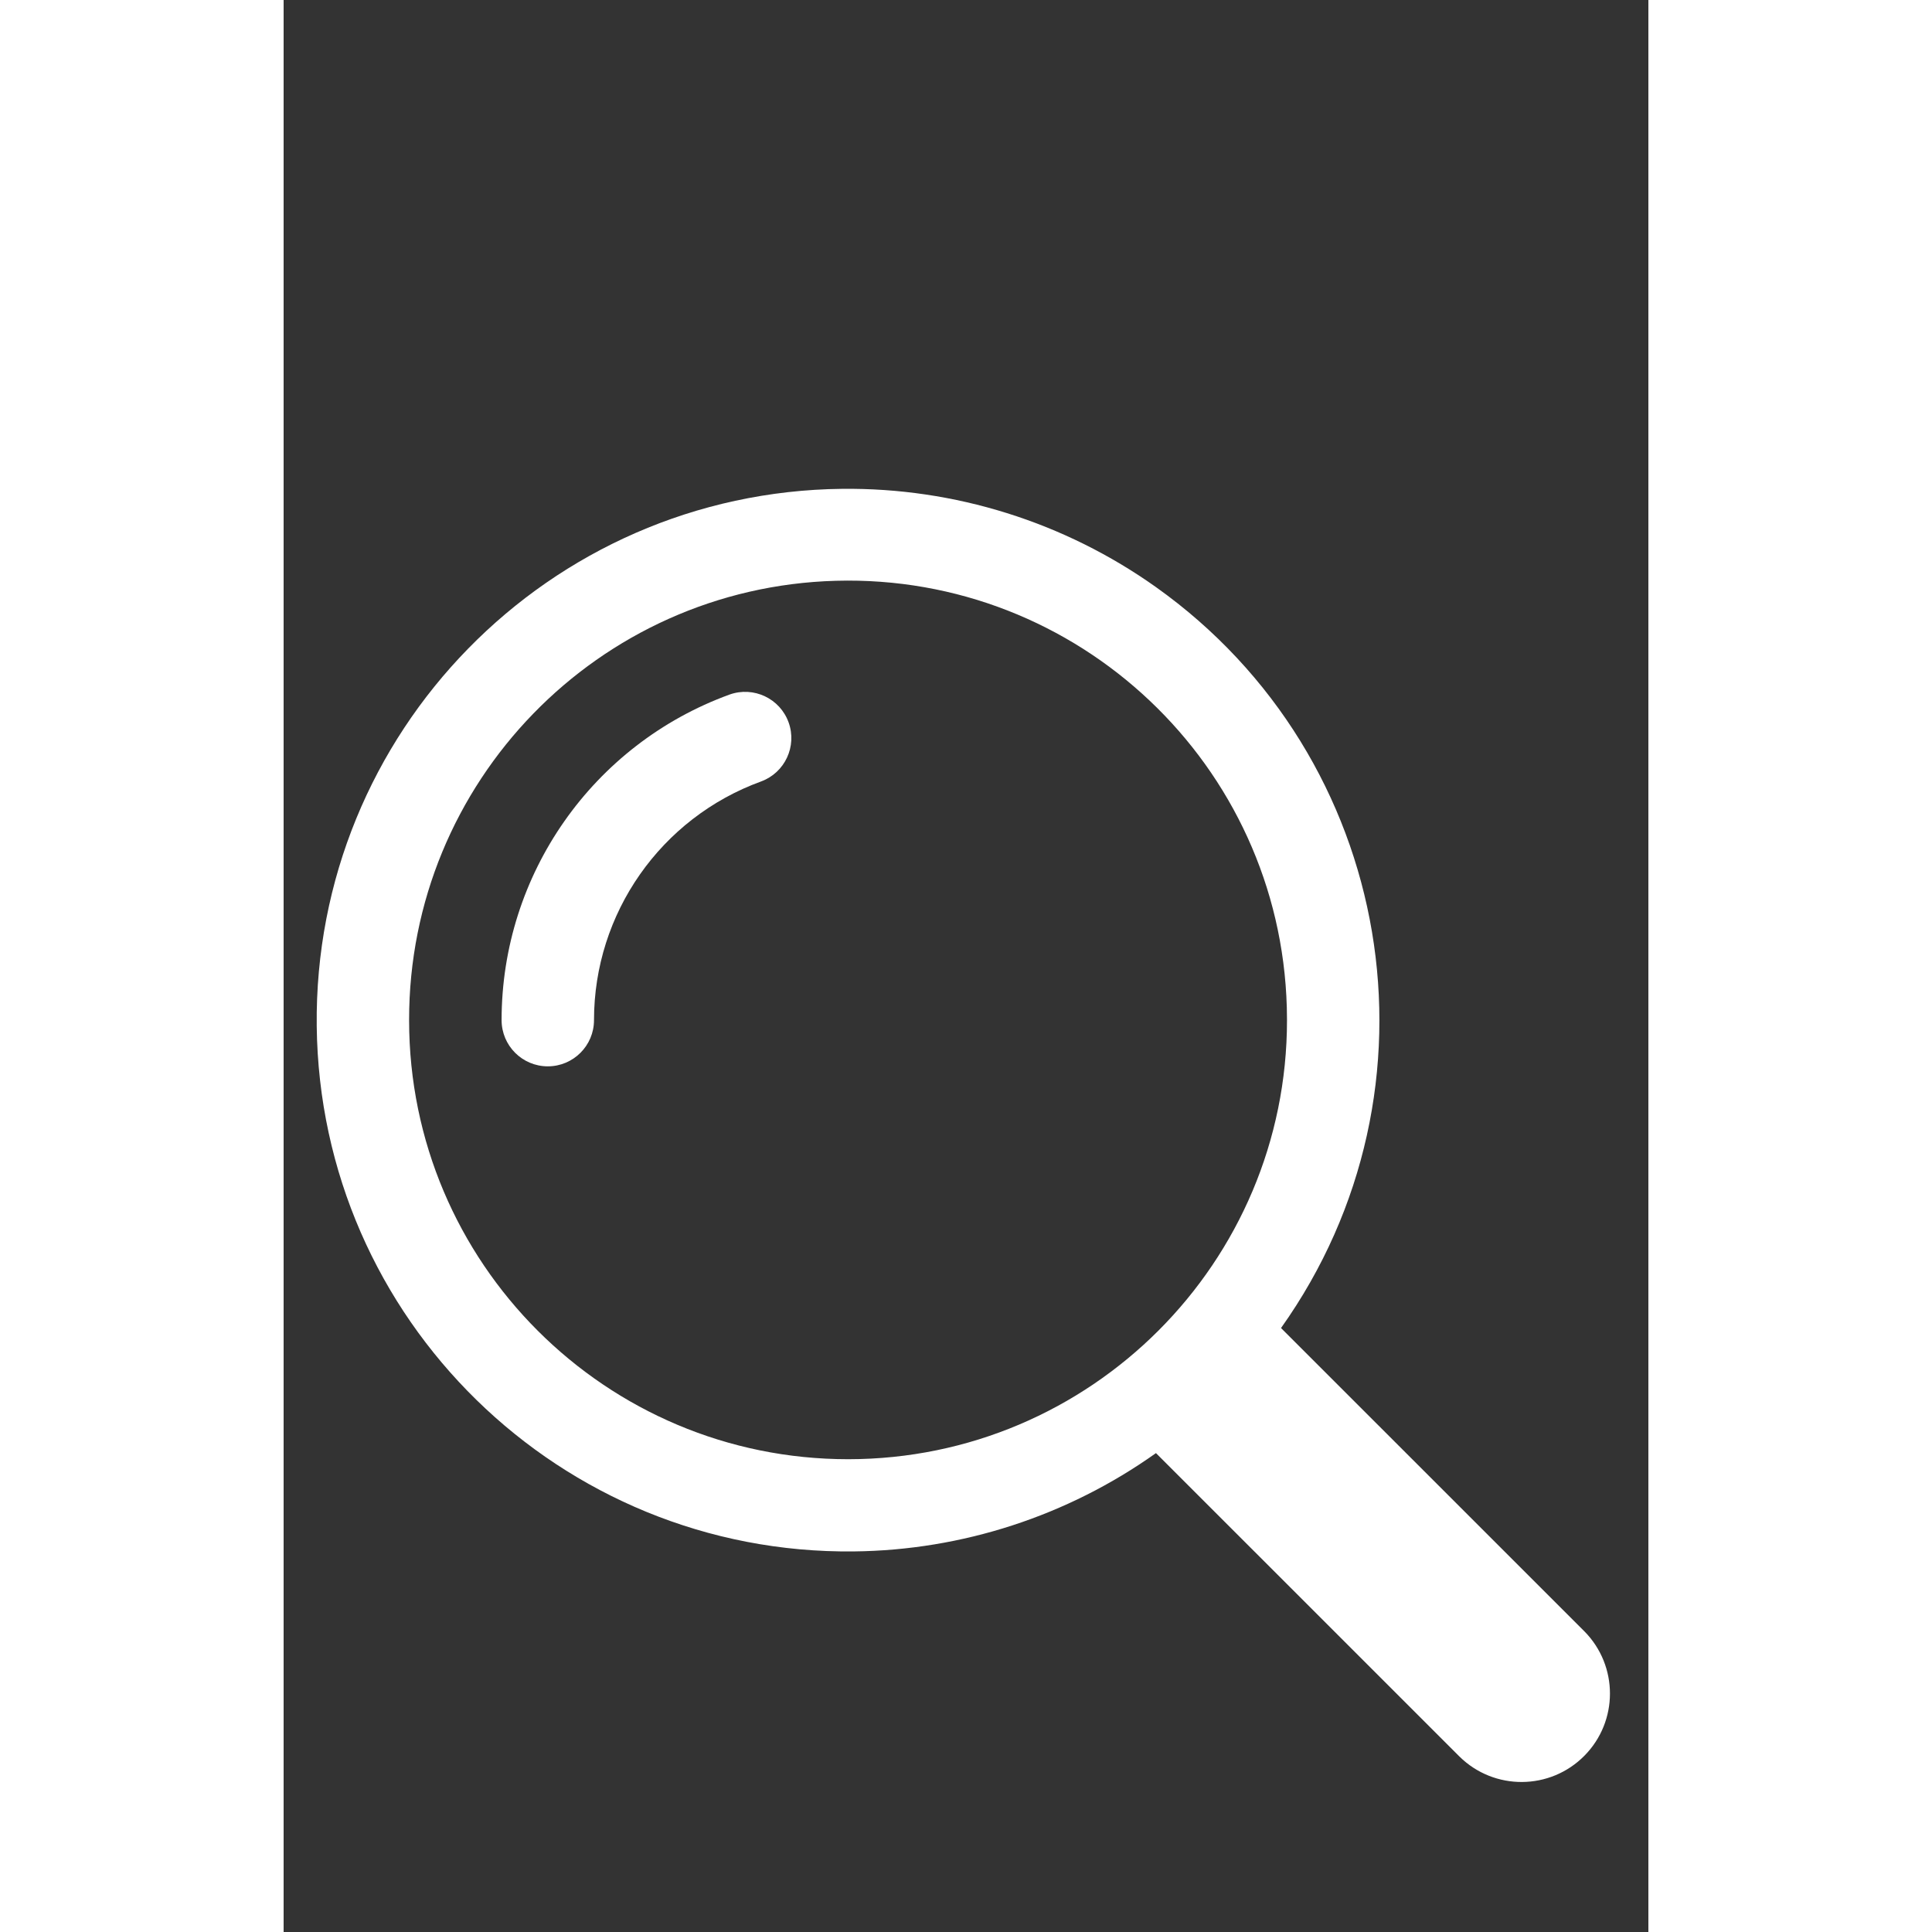 <svg xmlns="http://www.w3.org/2000/svg" xmlns:xlink="http://www.w3.org/1999/xlink" width="30" zoomAndPan="magnify" viewBox="0 0 594.96 842.25" height="30" preserveAspectRatio="xMidYMid meet" version="1.0"><rect x="0" y="0" width="594.96" height="842.25" fill="#333333" stroke="none"/><defs><clipPath id="918ad5f85c"><path d="M 0.246 0 L 594.676 0 L 594.676 840.793 L 0.246 840.793 Z M 0.246 0 " clip-rule="nonzero"/></clipPath></defs><g clip-path="url(#918ad5f85c)"><path fill="none" d="M 0.246 0 L 594.715 0 L 594.715 840.793 L 0.246 840.793 Z M 0.246 0 " fill-opacity="1" fill-rule="nonzero"/><path fill="none" d="M 0.246 0 L 594.715 0 L 594.715 840.793 L 0.246 840.793 Z M 0.246 0 " fill-opacity="1" fill-rule="nonzero"/></g><path fill="#fff" d="M 243.496 213.105 C 115.582 214.504 13.02 319.359 14.43 447.277 C 15.824 575.176 120.668 677.742 248.594 676.34 C 295.832 675.824 341.781 660.863 380.297 633.477 L 512.59 765.746 C 527.738 780.695 552.16 780.539 567.109 765.371 C 581.91 750.371 581.91 726.242 567.109 711.219 L 434.816 578.953 C 508.961 474.715 484.543 330.094 380.297 255.949 C 340.359 227.57 292.477 212.566 243.496 213.105 Z M 240.711 253.191 C 346.348 250.242 434.383 333.469 437.336 439.125 C 437.379 440.984 437.418 442.84 437.418 444.695 C 437.461 550.371 351.816 636.078 246.148 636.141 C 140.469 636.18 54.754 550.555 54.703 444.871 C 54.703 444.816 54.703 444.766 54.703 444.703 C 54.59 341.023 137.059 256.094 240.711 253.191 Z M 240.711 253.191 " fill-opacity="1" fill-rule="nonzero"/><path fill="#fff" d="M 194.398 302.793 C 204.875 299.047 216.398 304.484 220.156 314.957 C 223.883 325.355 218.547 336.824 208.176 340.66 C 164.43 356.582 135.309 398.164 135.309 444.715 C 135.309 455.848 126.289 464.867 115.164 464.867 C 104.043 464.867 95.023 455.848 95.023 444.715 C 95.027 381.227 134.734 324.508 194.398 302.793 Z M 194.398 302.793 " fill-opacity="1" fill-rule="nonzero"/></svg>